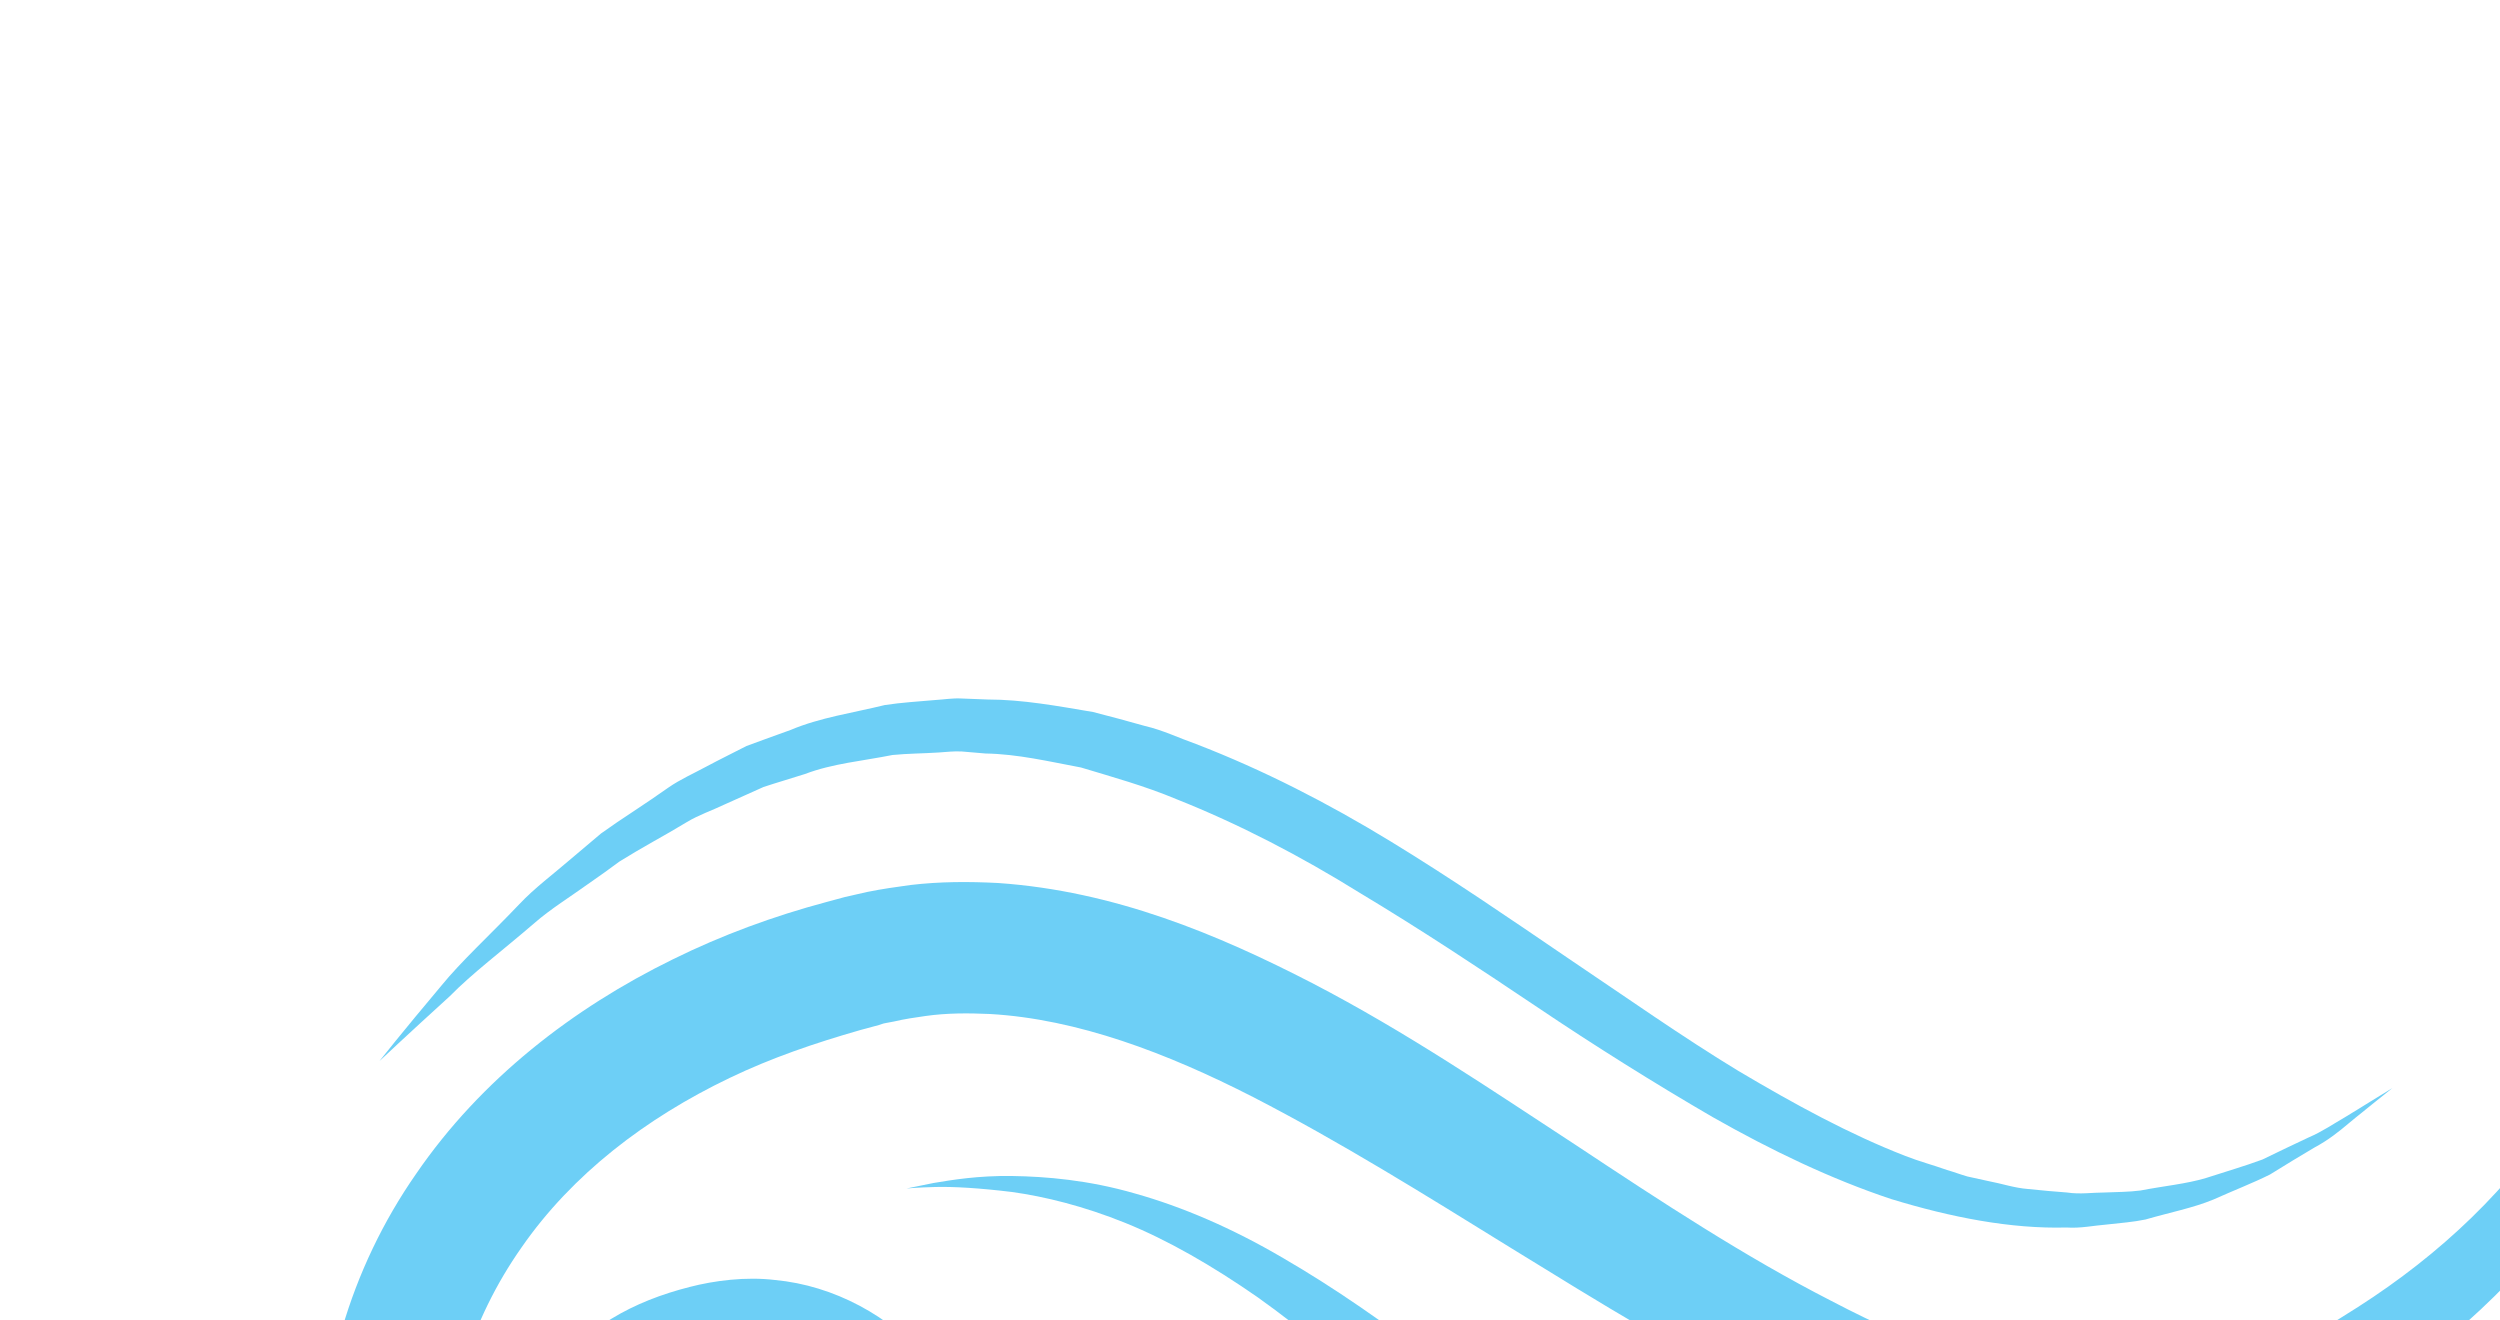 
        <svg xmlns:rdf="http://www.w3.org/1999/02/22-rdf-syntax-ns#" xmlns="http://www.w3.org/2000/svg" xmlns:cc="http://creativecommons.org/ns#" xmlns:xlink="http://www.w3.org/1999/xlink" xmlns:dc="http://purl.org/dc/elements/1.1/" x="0px" y="0px" width="500" height="264" viewBox="0 0 500 264" xml:space="preserve">
            <title>Weather: wind 2</title>
            <desc xmlns:ian_image_library="https://ian.umces.edu/media-library/">
                <ian_image_library:title>Weather: wind 2</ian_image_library:title>
                <ian_image_library:descr>Illustration of wind flow</ian_image_library:descr>
                <ian_image_library:scene>
                    <ian_image_library:contains>meteorology, climate, weather, atmosphere, wind</ian_image_library:contains>
                    <ian_image_library:when>2015-02-26</ian_image_library:when>
                </ian_image_library:scene>
            </desc>
            
<g>
	<path fill="#6DCFF6" d="M181.3,237.7c0,0,1.9-0.4,5.4-1.1c3.6-0.6,8.9-1.5,15.7-1.4c6.8,0.1,15.3,0.8,24.6,3.5
		c9.3,2.6,19.4,6.9,29.6,12.9c10.2,5.9,20.7,13.2,31.2,21.3c10.6,8,21.5,16.6,32.8,24.9c11.4,8.3,23.6,15.9,36.6,22
		c13,6.1,26.9,10.4,41.2,12c14.3,1.9,28.9,1.3,43.1-1.3c13.7-2.6,27.2-7.1,38.9-14c11.7-6.8,22.2-15,31-24.1
		c8.7-9.2,16.1-18.8,22.2-28.2c12.2-19,19.6-36.6,24.3-49.1c4.7-12.5,6.6-20,6.6-20s-0.1,1.9-0.6,5.5c-0.5,3.6-1.2,8.9-2.7,15.5
		c-2.9,13.2-8.1,32.1-19.1,53c-5.5,10.4-12.3,21.4-21.3,31.8c-8.9,10.5-19.8,20.4-32.8,28.4c-12.9,8.1-27.7,14.2-43.6,17.2
		c-15.5,3-31.9,4-48,2c-16.2-2.1-31.9-7.1-46.1-14.1c-14.3-6.9-26.9-15.9-38.5-24.9c-11.6-9-21.9-18.4-31.8-27
		c-9.9-8.6-19.3-16.5-28.4-23c-9.2-6.4-18.1-11.5-26.5-14.9c-8.4-3.4-16.2-5.3-22.7-6.2c-6.5-0.8-11.8-1.1-15.4-1
		C183.2,237.5,181.3,237.7,181.3,237.7z"/>
	<path fill="#6DCFF6" d="M513.4,107.7c11.1,17.1,18.4,36.9,20.8,57.7c2.4,20.8-1.3,42.7-11.3,61.7c-9.8,19.2-25.1,35-42.1,47.5
		l-6.5,4.6c-2.6,1.7-4.2,2.8-6.8,4.3c-5,3-9.9,5.2-15.2,7.3c-10.5,3.9-21.9,5.9-33.1,5.9c-22.6,0-43.8-7.4-62.9-16.3
		c-19.1-9.1-36.7-20.1-54.1-30.8c-17.3-10.7-34.3-21.3-51.6-30.2c-17.2-8.8-35.1-15.6-52.6-16.6c-4.4-0.2-8.7-0.2-12.9,0.4
		c-2.1,0.3-4.2,0.6-6.3,1.1l-1.6,0.3c-0.2,0-0.8,0.2-0.5,0.1l-0.9,0.3l-3.7,1c-9.1,2.6-17.9,5.6-26.2,9.6
		c-16.7,8-31.5,19.3-41.6,33.9c-10.2,14.5-15.6,32-15.1,49.5c0.1,4.4,0.7,8.7,1.6,13.1c0.6,2.6,0.9,3.9,1.6,6.1c0.6,2,1.4,4,2.2,5.8
		c3.4,7.5,8.5,13.8,15.1,18.3c6.6,4.5,14.7,7.1,23,7.8c4.1,0.3,8.4,0.1,12.3-0.7c1-0.2,2-0.4,2.9-0.7c0.4-0.1,1.2-0.4,1.2-0.3
		l1.8-0.6c2.6-0.9,4.3-1.7,6.2-2.5c7.9-3.7,14.6-8.9,18.8-15.7c4.2-6.8,6.1-15.2,5.8-24.1l0-1.7l0-0.4c0,0.1,0-0.5,0,0.2l0-0.2
		l-0.1-0.9l-0.4-3.8c-0.4-1.9-0.7-3.7-1.4-5.8c-1.3-4-3.1-7.9-5.6-11.2c-5-6.7-12.6-11.4-21-13.1c-4.3-0.8-8.3-0.9-13.2,0
		c-4.4,0.7-8.8,2-12.8,4c-7.9,3.9-13.9,11.2-14.9,20.2l0-0.5c0.1,4.6,0.7,9.2,2.6,13.3c1.8,4.1,4.9,7.5,8.9,9.4c4,2,9,2.4,13.5,1.1
		c4.5-1.3,8.8-4.5,10.3-9.4c-0.8,5-4.8,9.2-9.6,11.3c-4.8,2.1-10.5,2.5-15.7,0.7c-5.3-1.7-9.7-5.7-12.5-10.5
		c-2.9-4.8-4.2-10.2-4.9-15.4l0-0.1l0-0.4c0.1-5.8,1.7-11.6,4.9-16.5c3.2-4.9,7.5-9,12.4-12c4.9-3,10.2-5,15.7-6.4
		c5-1.3,11.3-2.1,17.1-1.4c11.8,1.1,23,7.2,30.8,16.2c3.9,4.5,6.9,9.8,9.1,15.3c1.1,2.7,1.9,5.8,2.7,8.8l0.7,3.8l0.2,0.9l0,0.2
		l0.1,0.7l0.1,0.5l0.2,2.1c1.2,11.2-0.5,23.8-6.6,34.6c-6.1,10.9-15.8,19-26.1,24.3c-2.7,1.3-5.6,2.7-7.8,3.6l-1.8,0.7l-2.5,0.9
		c-1.5,0.5-3,0.9-4.4,1.3c-5.9,1.5-11.9,2-17.9,1.9c-12-0.3-24-3.6-34.5-10.3c-10.5-6.5-18.9-16.4-24.1-27.3
		c-1.3-2.7-2.5-5.5-3.5-8.3c-1-2.6-2-6.3-2.5-8.6c-1.3-5.5-2.2-11.3-2.6-17.1c-1.6-23.2,5.5-46.6,18.6-65.4
		c13-19,31.5-33.2,51.3-42.9c9.9-4.9,20.3-8.7,30.8-11.5l3.7-1l0.9-0.2l1.3-0.3l2.2-0.5c2.9-0.6,5.8-1,8.7-1.4
		c5.9-0.7,11.7-0.7,17.5-0.4c23.3,1.6,44,10.3,62.8,20c18.9,9.8,35.9,21.4,52.9,32.5c16.9,11.2,33.6,22.2,51,31.1
		c17.2,9,35.2,16,53.4,16.9c9.1,0.5,18.1-0.7,26.8-3.3c4.3-1.3,8.8-3.1,12.6-5c1.9-0.9,4.6-2.5,6.3-3.5l6.2-3.9
		c16.4-10.5,30.7-23.9,40.9-40.3c10.3-16.3,15.1-35.8,14.9-55.6C527.1,146.1,522.4,126,513.4,107.7z"/>
	<path fill="#6DCFF6" d="M75.9,212.2c0,0,4.4-5.6,12.4-15.1c3.9-4.8,9.6-10,15.6-16.3c3-3.2,6.8-6,10.5-9.2c1.9-1.6,3.8-3.2,5.8-4.9
		c2.1-1.5,4.3-3,6.6-4.5c2.3-1.5,4.6-3.1,6.9-4.7c2.3-1.6,5-2.8,7.6-4.2c2.6-1.4,5.3-2.7,8-4.1c2.9-1.1,5.8-2.1,8.8-3.2
		c5.9-2.5,12.4-3.4,18.9-5c3.3-0.5,6.7-0.7,10.1-1c1.7-0.1,3.4-0.4,5.2-0.3l5.2,0.2c7,0,14,1.3,21.1,2.5c3.5,0.9,6.9,1.8,10.4,2.8
		c3.5,0.8,6.8,2.4,10.2,3.6c13.5,5.2,26.5,11.9,38.8,19.4c12.3,7.5,24.1,15.6,35.7,23.5c11.6,7.8,22.8,15.7,34,22.5
		c11.3,6.7,22.3,12.7,33.4,17c2.8,1.1,5.5,1.8,8.3,2.8c1.4,0.4,2.7,0.9,4.1,1.3c1.4,0.3,2.7,0.6,4.1,0.9c2.7,0.5,5.3,1.4,8,1.6
		c2.7,0.3,5.3,0.5,7.8,0.7c2.6,0.4,5.1,0,7.5,0c2.4-0.1,4.9-0.1,7.2-0.4c4.6-0.9,9.1-1.3,13.1-2.5c4-1.3,7.8-2.4,11.3-3.7
		c3.3-1.6,6.4-3.1,9.2-4.4c2.8-1.2,5.1-2.8,7.2-4c2.1-1.3,3.8-2.3,5.2-3.2c2.8-1.7,4.4-2.7,4.4-2.7s-1.4,1.1-4,3.2
		c-1.3,1.1-2.9,2.3-4.8,3.9c-1.9,1.6-4,3.3-6.8,4.8c-2.7,1.6-5.7,3.4-8.9,5.4c-3.4,1.7-7.3,3.2-11.3,5c-4.1,1.7-8.8,2.6-13.6,4
		c-2.4,0.5-5,0.7-7.7,1c-2.6,0.2-5.3,0.8-8.1,0.6c-11.1,0.3-23-2-35.1-5.7c-12-4-23.9-9.7-35.7-16.4c-11.7-6.8-23.5-14.2-35.1-22
		c-11.6-7.8-23.4-15.6-35.4-22.8c-11.9-7.4-24.2-13.8-36.8-18.8c-6.2-2.6-12.7-4.4-19-6.3c-6.4-1.2-12.7-2.7-19.1-2.8l-4.7-0.4
		c-1.6-0.1-3.1,0.1-4.7,0.2c-3.1,0.2-6.2,0.2-9.2,0.5c-6,1.2-12,1.7-17.5,3.8c-2.8,0.9-5.6,1.7-8.3,2.6c-2.6,1.2-5.2,2.3-7.8,3.5
		c-2.5,1.2-5.2,2.1-7.5,3.5c-2.3,1.4-4.6,2.7-6.9,4c-2.3,1.3-4.5,2.6-6.6,3.9c-2,1.5-4,2.9-6,4.3c-3.9,2.8-7.8,5.2-11,8
		c-6.5,5.6-12.5,10.1-16.9,14.6C81.1,207.3,75.9,212.2,75.9,212.2z"/>
</g>
</svg>
